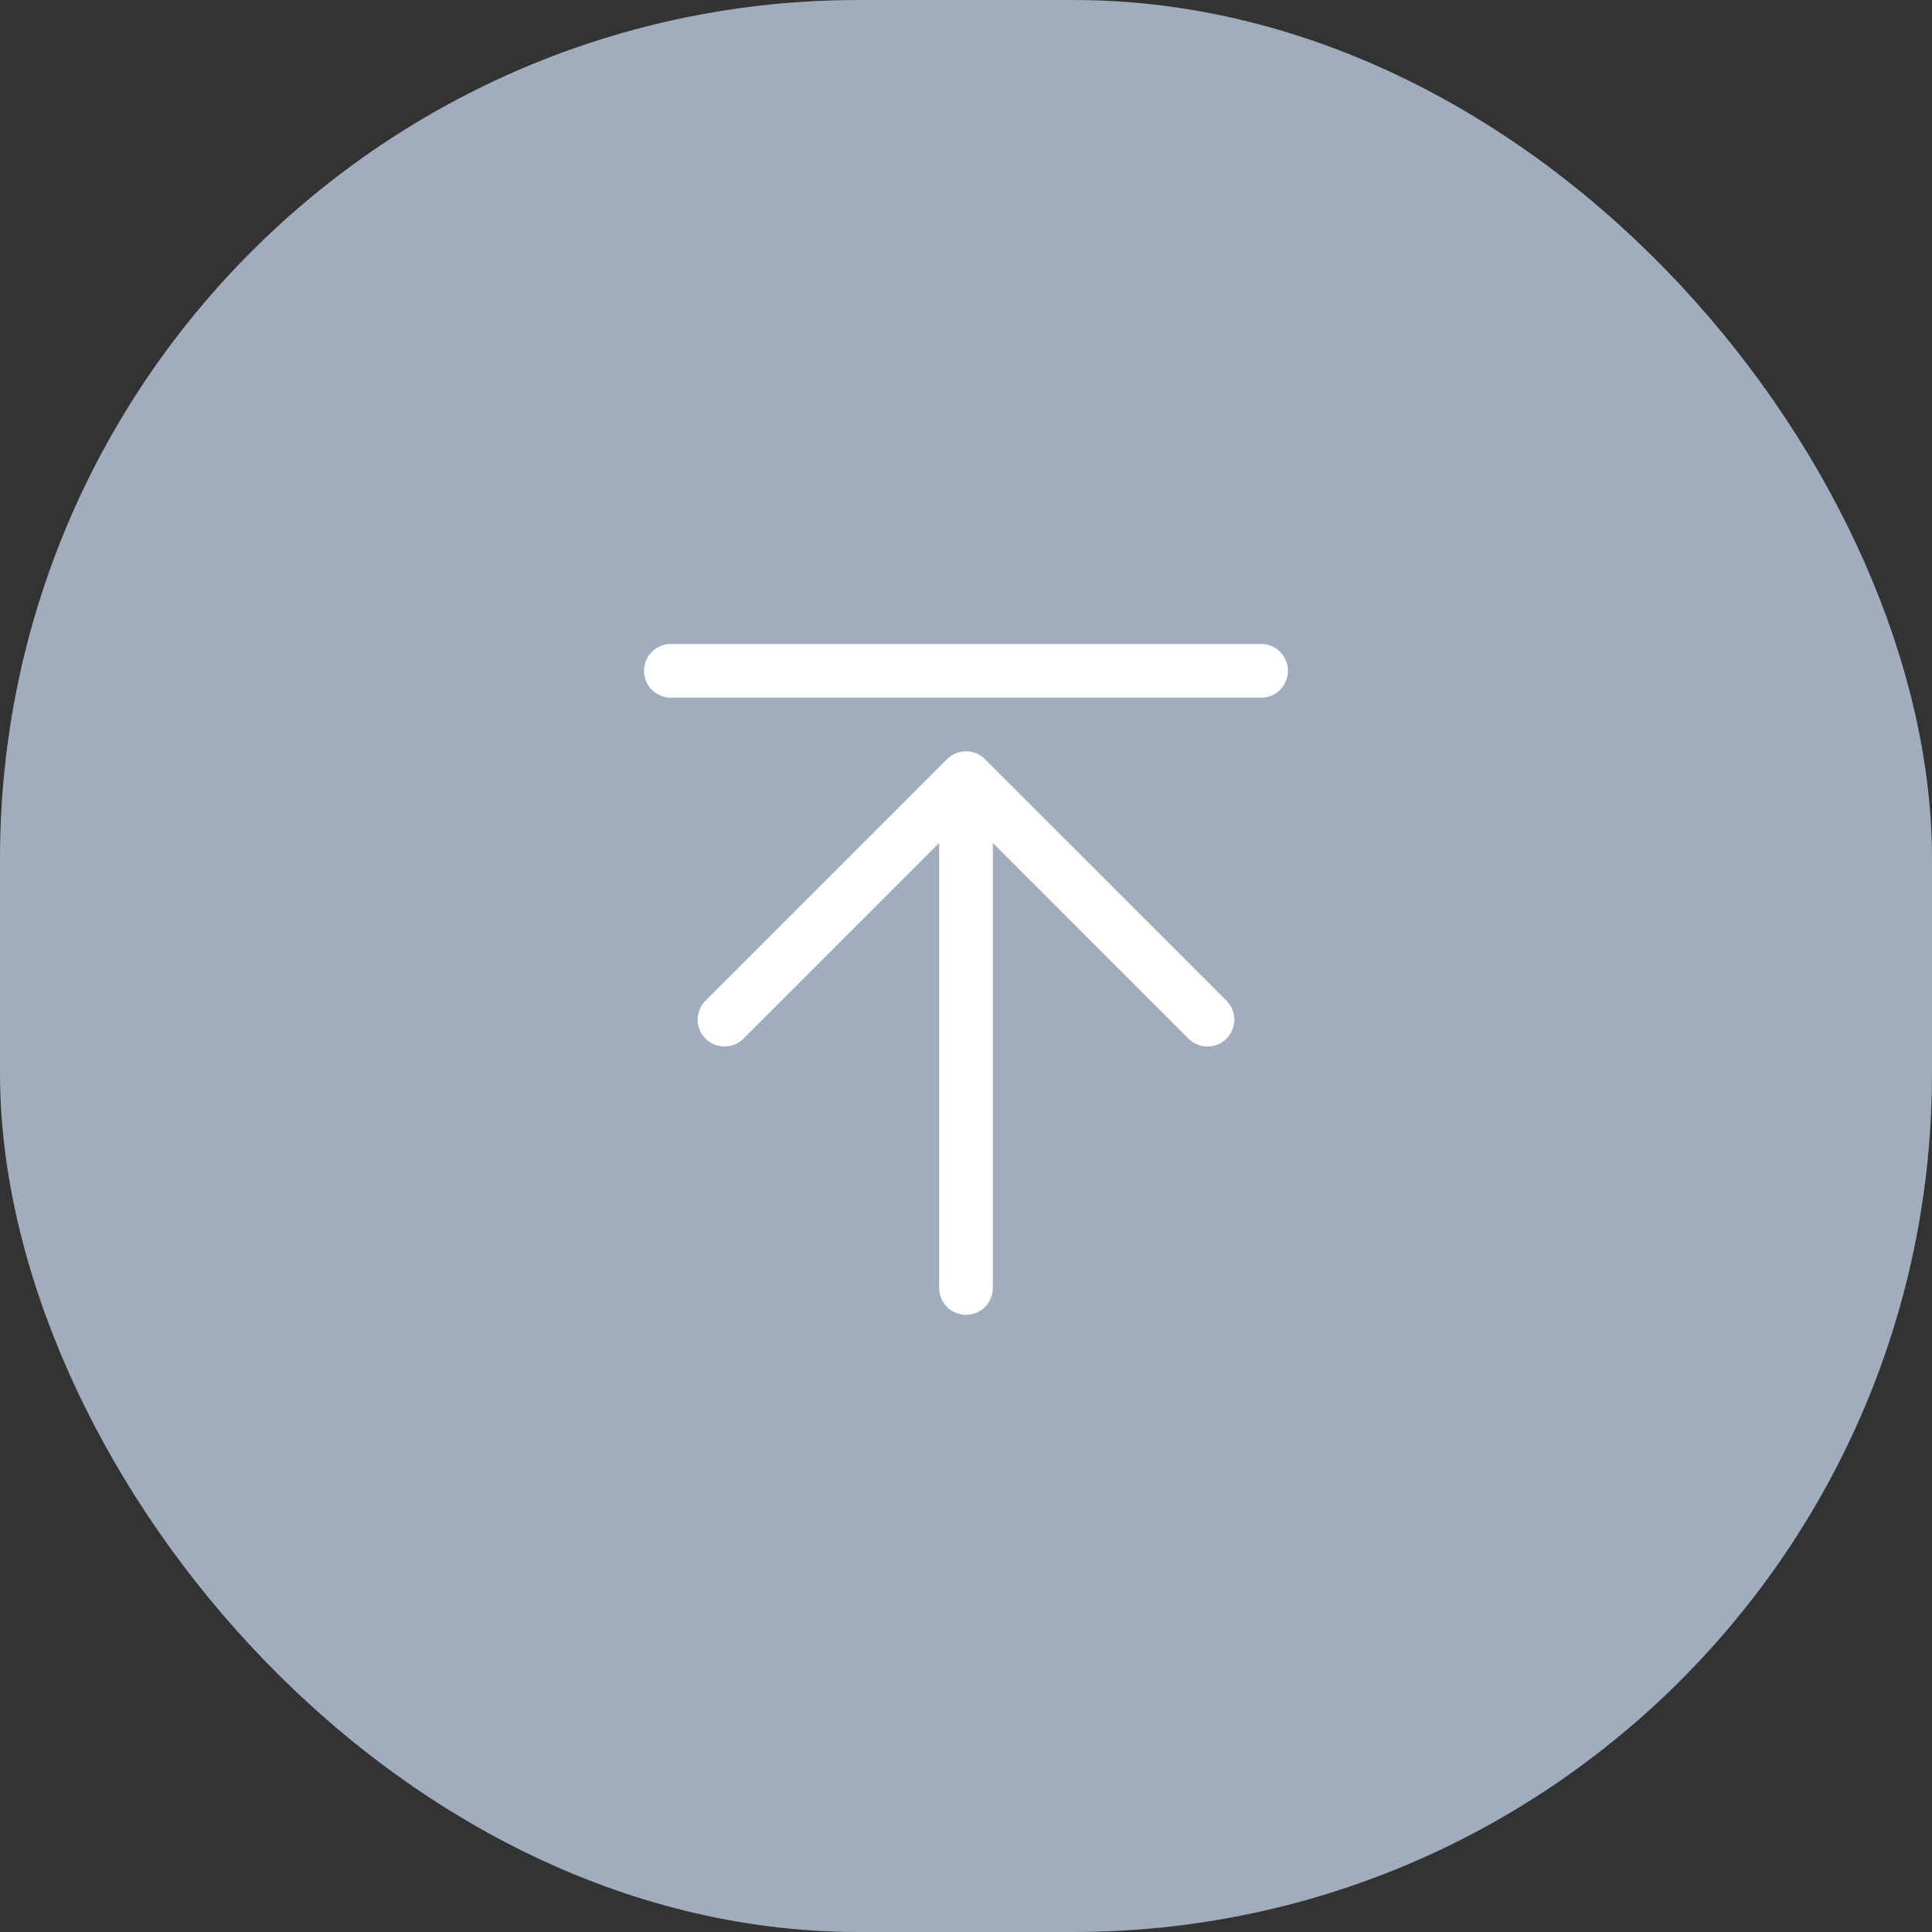 <svg width="72" height="72" viewBox="0 0 72 72" fill="none" xmlns="http://www.w3.org/2000/svg">
<rect x="0" y="0" width="72" height="72" fill="#333333" stroke="none"/>
<rect width="72" height="72" rx="32" fill="#9FADBC"/>
<path d="M45.708 37.292C45.8 37.385 45.874 37.496 45.924 37.617C45.975 37.739 46.001 37.869 46.001 38C46.001 38.131 45.975 38.261 45.924 38.383C45.874 38.504 45.8 38.615 45.708 38.708C45.615 38.8 45.504 38.874 45.383 38.924C45.261 38.975 45.131 39.001 45 39.001C44.869 39.001 44.739 38.975 44.617 38.924C44.496 38.874 44.385 38.8 44.292 38.708L37 31.414V48C37 48.265 36.895 48.52 36.707 48.707C36.52 48.895 36.265 49 36 49C35.735 49 35.48 48.895 35.293 48.707C35.105 48.52 35 48.265 35 48V31.414L27.707 38.708C27.615 38.8 27.504 38.874 27.383 38.924C27.262 38.975 27.131 39.001 27 39.001C26.869 39.001 26.738 38.975 26.617 38.924C26.496 38.874 26.385 38.8 26.293 38.708C26.2 38.615 26.126 38.504 26.076 38.383C26.025 38.261 25.999 38.131 25.999 38C25.999 37.869 26.025 37.739 26.076 37.617C26.126 37.496 26.2 37.385 26.293 37.292L35.292 28.293C35.385 28.2 35.496 28.126 35.617 28.075C35.739 28.025 35.869 27.999 36 27.999C36.131 27.999 36.261 28.025 36.383 28.075C36.504 28.126 36.615 28.2 36.708 28.293L45.708 37.292ZM47 24H25C24.735 24 24.48 24.105 24.293 24.293C24.105 24.48 24 24.735 24 25C24 25.265 24.105 25.52 24.293 25.707C24.48 25.895 24.735 26 25 26H47C47.265 26 47.52 25.895 47.707 25.707C47.895 25.52 48 25.265 48 25C48 24.735 47.895 24.48 47.707 24.293C47.52 24.105 47.265 24 47 24Z" fill="white"/>
</svg>
